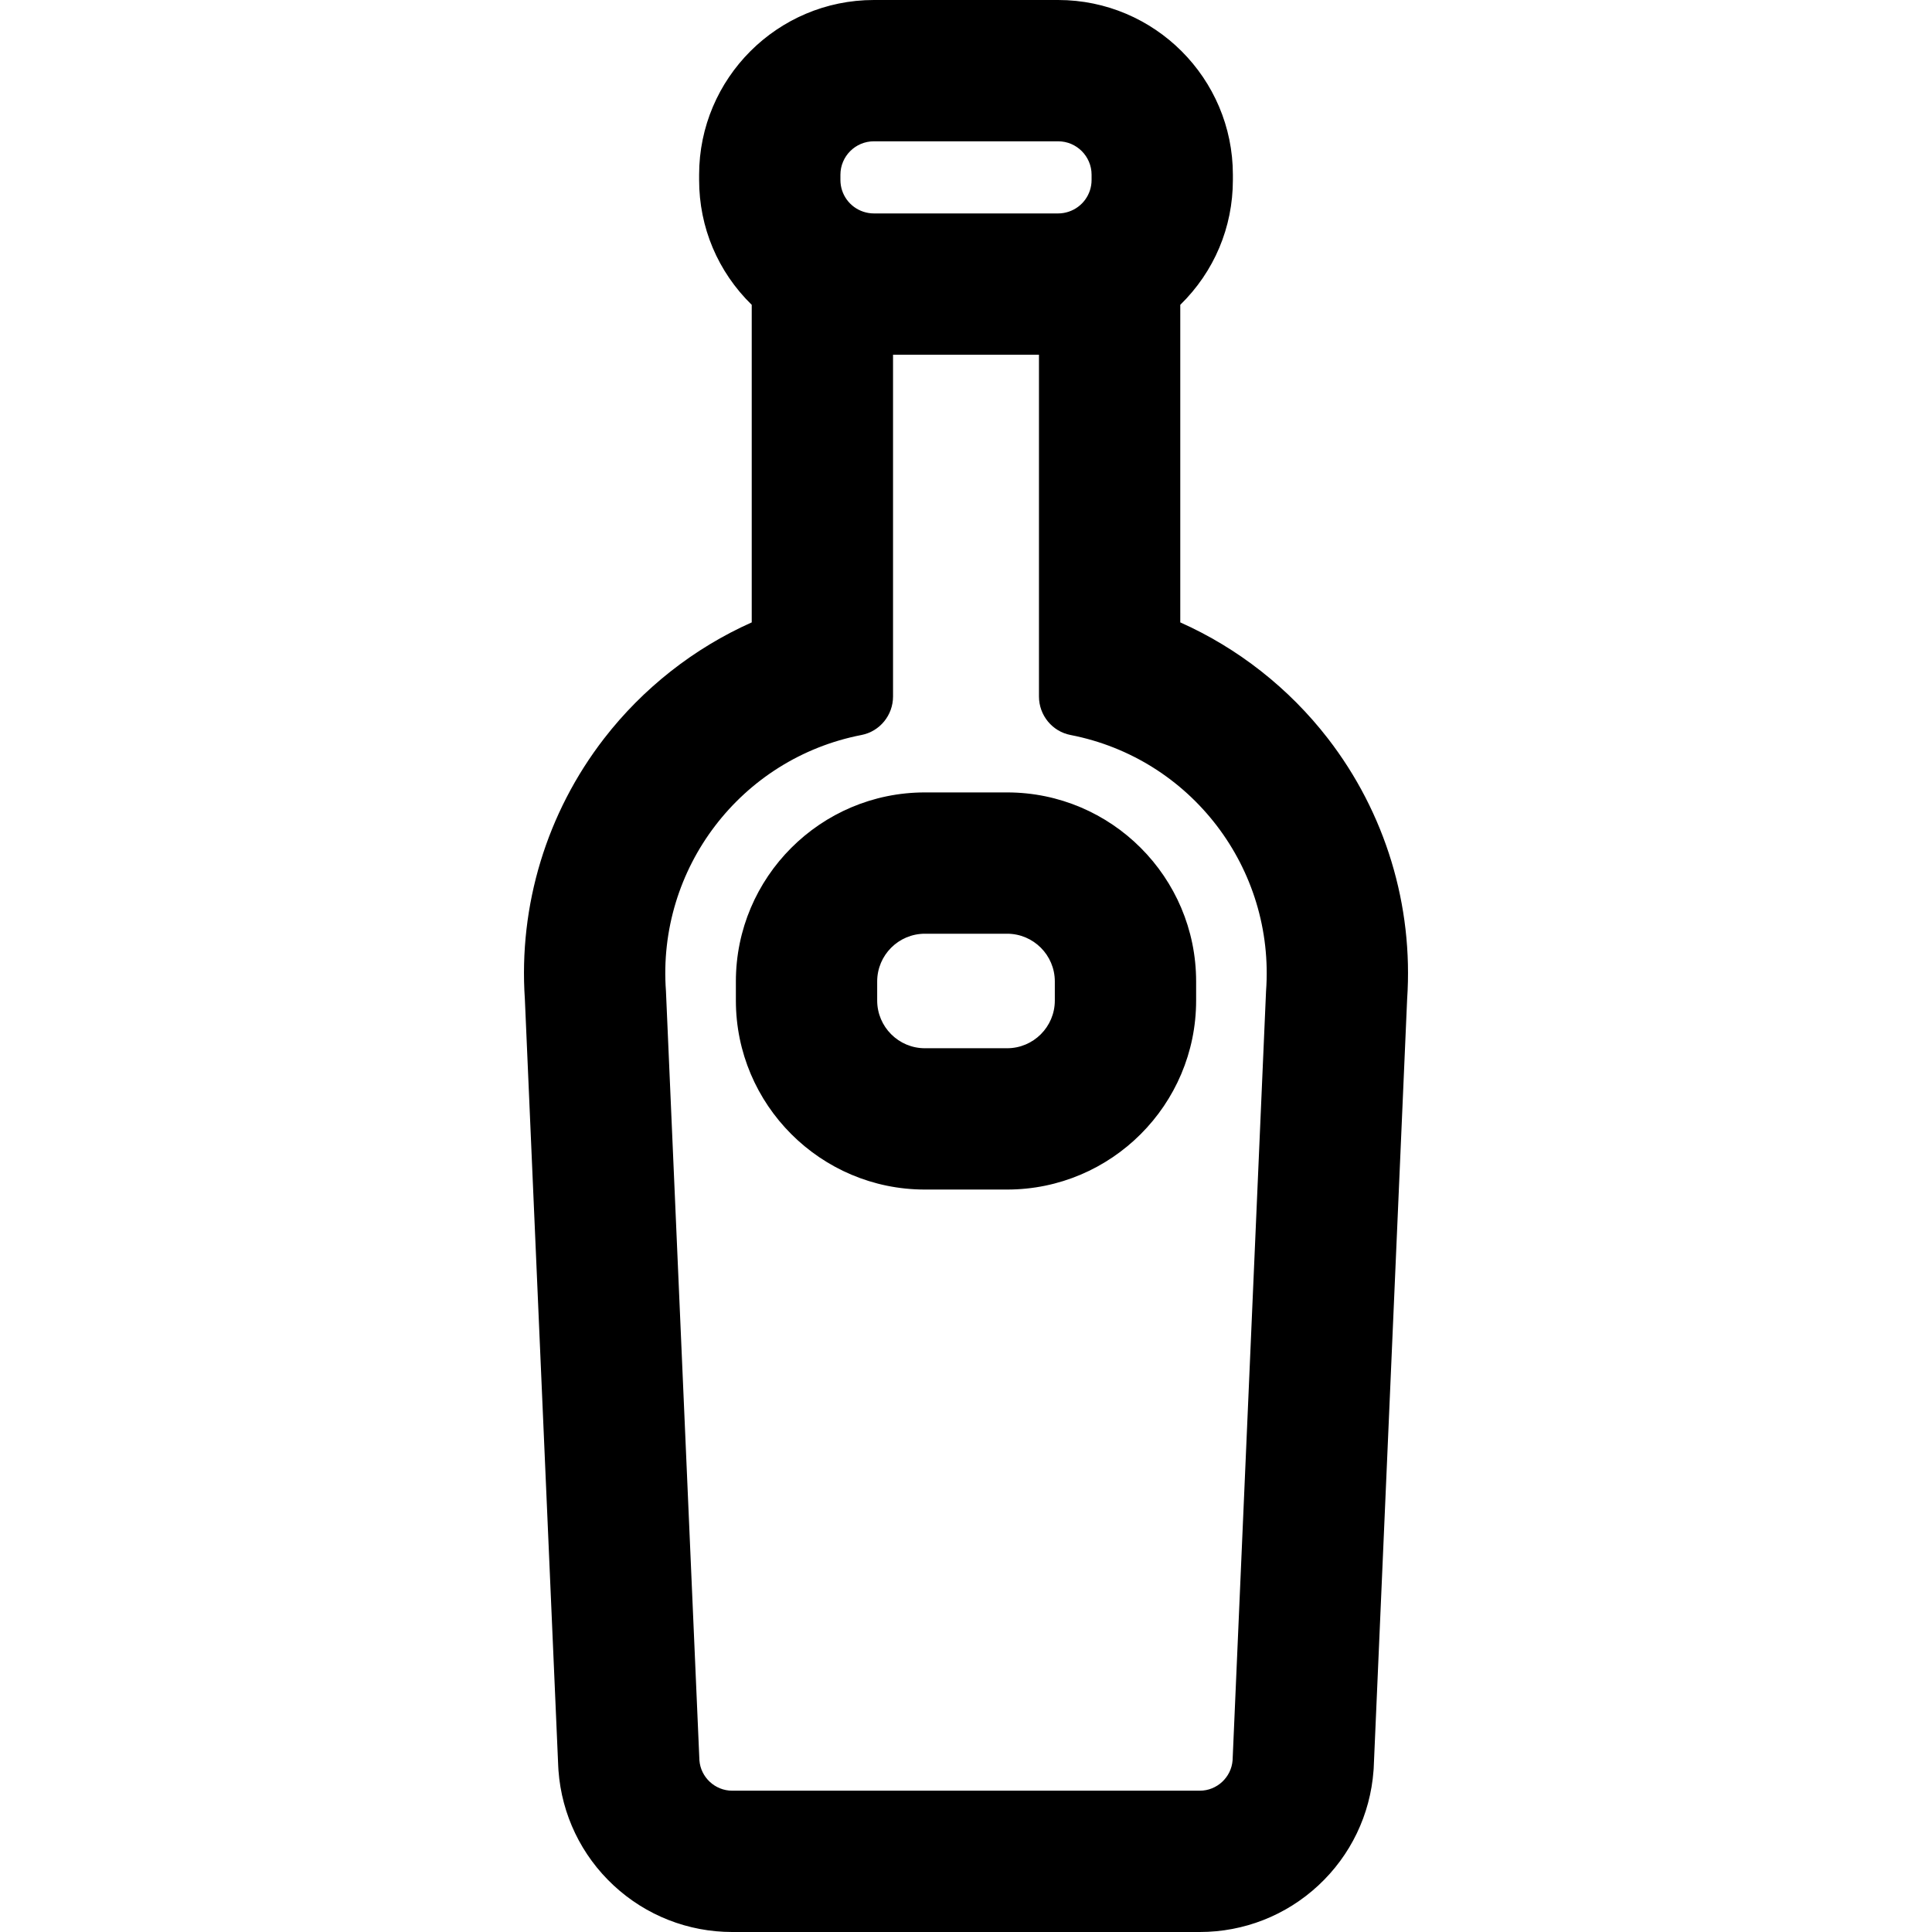<?xml version="1.0" encoding="iso-8859-1"?>
<!-- Uploaded to: SVG Repo, www.svgrepo.com, Generator: SVG Repo Mixer Tools -->
<!DOCTYPE svg PUBLIC "-//W3C//DTD SVG 1.1//EN" "http://www.w3.org/Graphics/SVG/1.1/DTD/svg11.dtd">
<svg fill="#000000" version="1.1" id="Capa_1" xmlns="http://www.w3.org/2000/svg" xmlns:xlink="http://www.w3.org/1999/xlink" 
	 width="800px" height="800px" viewBox="0 0 599.408 599.408"
	 xml:space="preserve">
<g>
	<g>
		<path d="M233.727,193.423c-17.889,7.914-33.69,20.214-45.876,35.96c-17.788,22.984-26.479,51.577-24.511,80.59l10.354,238.041
			l0.028,0.65l0.048,0.646c1,13.525,7.022,26.057,16.958,35.285c9.937,9.23,22.878,14.312,36.439,14.312h145.073
			c13.562,0,26.503-5.082,36.439-14.312c9.937-9.229,15.959-21.76,16.959-35.285l0.048-0.646l0.028-0.65l10.353-238.041
			c1.968-29.013-6.723-57.605-24.511-80.59c-12.185-15.746-27.986-28.046-45.876-35.96v-84.426V94.366
			c10.061-9.768,16.323-23.428,16.323-38.524v-1.625c0-29.62-24.097-53.716-53.717-53.716H271.12
			c-29.619,0-53.717,24.097-53.717,53.716v1.625c0,15.097,6.263,28.756,16.323,38.524v14.631L233.727,193.423L233.727,193.423z
			 M260.244,55.842v-1.625c0-6.007,4.87-10.876,10.877-10.876h57.169c6.007,0,10.876,4.87,10.876,10.876v1.625
			c0,4.806-3.12,8.876-7.443,10.314c-1.08,0.359-2.231,0.562-3.433,0.562h-57.169c-1.201,0-2.354-0.203-3.434-0.562
			C263.365,64.718,260.244,60.648,260.244,55.842z M276.567,216.085V109.558h46.275v106.527c0,5.566,3.916,10.399,9.381,11.457
			c36.906,7.149,63.952,41.012,61.07,79.997l-10.378,238.615c-0.413,5.59-5.068,9.914-10.675,9.914H227.168
			c-5.605,0-10.262-4.324-10.675-9.914l-10.378-238.615c-2.882-38.984,24.164-72.847,61.07-79.997
			C272.65,226.484,276.567,221.651,276.567,216.085z"/>
		<path d="M372.241,599.408H227.167c-13.689,0-26.751-5.131-36.78-14.446c-10.028-9.314-16.107-21.963-17.116-35.614l-0.077-1.312
			l-10.354-238.041c-1.975-29.114,6.767-57.855,24.615-80.917c12.044-15.562,27.865-27.998,45.771-35.979l-0.001-98.521
			c-10.528-10.299-16.323-24.046-16.323-38.735v-1.625C216.903,24.321,241.224,0,271.12,0h57.168
			c29.896,0,54.217,24.321,54.217,54.216v1.625c0,14.688-5.795,28.436-16.323,38.735v98.521
			c17.907,7.981,33.729,20.417,45.771,35.979c17.848,23.062,26.59,51.804,24.614,80.93l-10.38,238.679l-0.049,0.662
			c-1.01,13.652-7.089,26.3-17.118,35.614C398.992,594.277,385.93,599.408,372.241,599.408z M271.12,1
			c-29.344,0-53.217,23.873-53.217,53.216v1.625c0,14.486,5.743,28.041,16.171,38.165l0.152,0.147v99.594l-0.298,0.131
			c-17.876,7.91-33.673,20.292-45.682,35.809c-17.698,22.868-26.366,51.368-24.407,80.25l10.382,238.704l0.047,0.631
			c0.991,13.399,6.957,25.813,16.8,34.956c9.843,9.144,22.663,14.179,36.099,14.179h145.073c13.437,0,26.257-5.035,36.1-14.179
			c9.843-9.143,15.81-21.557,16.8-34.956l0.075-1.281l10.353-238.041c1.96-28.894-6.708-57.394-24.406-80.262
			c-12.008-15.518-27.805-27.9-45.683-35.809l-0.298-0.131V94.154l0.151-0.147c10.429-10.125,16.172-23.679,16.172-38.165v-1.625
			C381.504,24.873,357.631,1,328.288,1H271.12z M372.241,556.568H227.168c-5.835,0-10.744-4.559-11.173-10.377l-10.379-238.631
			c-2.85-38.549,23.578-73.167,61.475-80.509c5.201-1.007,8.976-5.619,8.976-10.966V109.058h47.275v107.027
			c0,5.347,3.774,9.959,8.976,10.966c37.897,7.341,64.325,41.959,61.475,80.525l-10.377,238.6
			C382.984,552.01,378.076,556.568,372.241,556.568z M277.067,110.058v106.027c0,5.825-4.116,10.85-9.786,11.948
			c-37.399,7.246-63.48,41.41-60.667,79.469l10.379,238.631c0.391,5.284,4.861,9.436,10.175,9.436h145.072
			c5.314,0,9.784-4.151,10.176-9.451l10.378-238.6c2.813-38.076-23.268-72.24-60.666-79.485c-5.671-1.098-9.786-6.123-9.786-11.948
			V110.058H277.067z M328.29,67.218h-57.169c-1.211,0-2.42-0.198-3.591-0.587c-4.657-1.549-7.786-5.885-7.786-10.789v-1.625
			c0-6.273,5.104-11.376,11.377-11.376h57.169c6.272,0,11.376,5.104,11.376,11.376v1.625c0,4.904-3.129,9.239-7.785,10.789
			C330.708,67.021,329.5,67.218,328.29,67.218z M271.121,43.84c-5.722,0-10.377,4.655-10.377,10.376v1.625
			c0,4.473,2.854,8.427,7.101,9.84c1.07,0.356,2.172,0.537,3.276,0.537h57.169c1.104,0,2.205-0.181,3.274-0.537
			c4.248-1.413,7.102-5.368,7.102-9.84v-1.625c0-5.722-4.654-10.376-10.376-10.376H271.121z"/>
	</g>
	<g>
		<path d="M286.949,368.561h25.512c32.059,0,58.141-26.082,58.141-58.141v-5.93c0-32.059-26.082-58.14-58.141-58.14h-25.512
			c-32.059,0-58.14,26.082-58.14,58.14v5.93C228.809,342.479,254.89,368.561,286.949,368.561z M271.649,304.49
			c0-8.45,6.85-15.3,15.3-15.3h25.512c8.45,0,15.3,6.85,15.3,15.3v5.93c0,8.449-6.85,15.299-15.3,15.299h-25.512
			c-8.45,0-15.3-6.85-15.3-15.299V304.49z"/>
		<path d="M312.46,369.061h-25.512c-32.334,0-58.64-26.306-58.64-58.641v-5.93c0-32.334,26.306-58.64,58.64-58.64h25.512
			c32.335,0,58.641,26.306,58.641,58.64v5.93C371.101,342.755,344.795,369.061,312.46,369.061z M286.949,246.85
			c-31.783,0-57.64,25.857-57.64,57.64v5.93c0,31.783,25.857,57.641,57.64,57.641h25.512c31.783,0,57.641-25.857,57.641-57.641
			v-5.93c0-31.783-25.857-57.64-57.641-57.64H286.949z M312.46,326.219h-25.512c-8.712,0-15.8-7.087-15.8-15.799v-5.93
			c0-8.712,7.088-15.8,15.8-15.8h25.512c8.712,0,15.8,7.088,15.8,15.8v5.93C328.26,319.132,321.172,326.219,312.46,326.219z
			 M286.949,289.69c-8.161,0-14.8,6.639-14.8,14.8v5.93c0,8.16,6.639,14.799,14.8,14.799h25.512c8.161,0,14.8-6.639,14.8-14.799
			v-5.93c0-8.161-6.639-14.8-14.8-14.8H286.949z"/>
	</g>
</g>
</svg>